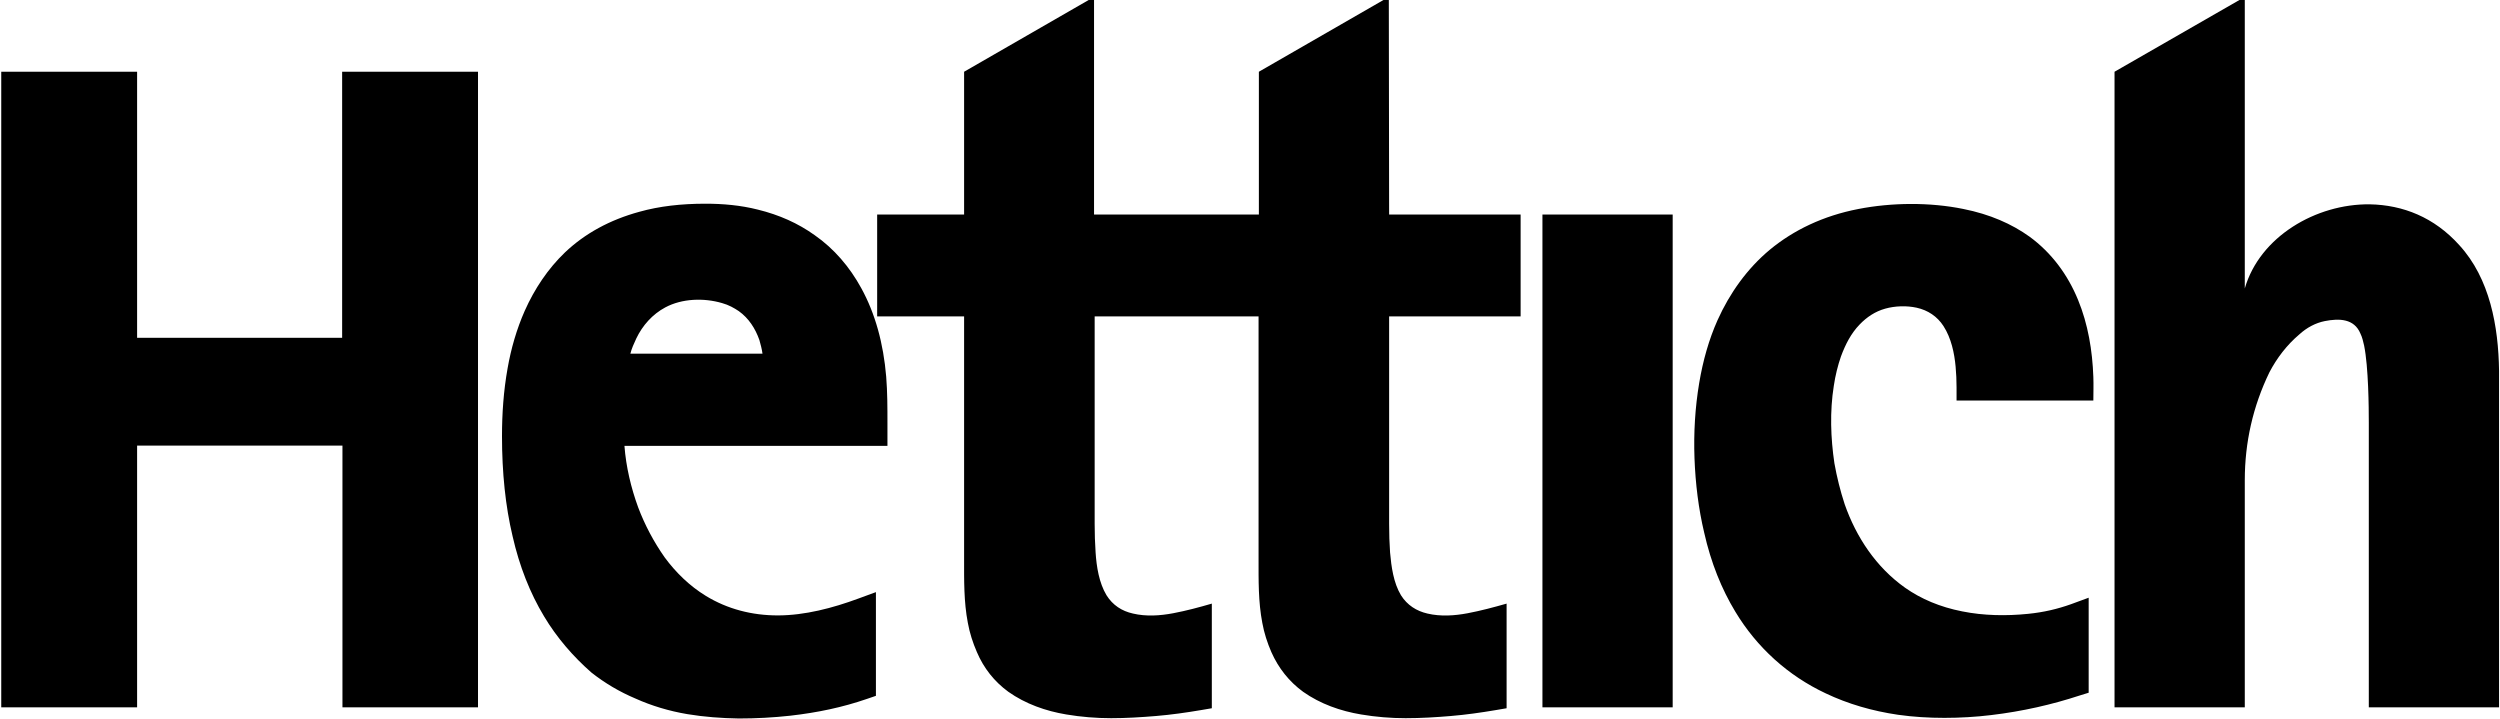 <?xml version="1.0" encoding="UTF-8"?>
<svg xmlns="http://www.w3.org/2000/svg" width="278" height="80" viewBox="0 0 278 80" fill="none">
  <path fill-rule="evenodd" clip-rule="evenodd" d="M38.081 78.653V49.548H15.246V78.653H1.629H0.139V7.978H15.246V37.567H38.046V7.978H53.154V78.653H38.081ZM249.62 53.415C249.62 49.203 250.521 45.197 252.358 41.4C253.189 39.811 254.298 38.361 255.684 37.187C256.516 36.428 257.486 35.91 258.525 35.703C260.119 35.392 261.782 35.426 262.475 37.084C262.683 37.498 262.787 37.981 262.891 38.43C263.376 40.847 263.411 45.301 263.411 46.993V78.653H277.895V41.227C277.826 36.324 276.89 30.973 273.46 27.244C270.688 24.171 267.223 22.79 263.515 22.721C257.555 22.652 251.283 26.311 249.62 32.077V-0.343L235.136 7.978V78.653H249.62V53.415ZM60.499 68.537C58.94 65.948 57.762 62.978 57 59.629C56.203 56.28 55.822 52.551 55.822 48.512C55.822 45.992 55.995 43.471 56.445 40.951C56.826 38.776 57.45 36.6 58.351 34.563C59.425 32.147 60.915 29.902 62.821 28.072C65.038 25.966 67.811 24.447 71.102 23.549C73.32 22.928 75.746 22.652 78.448 22.652C80.389 22.652 82.364 22.824 84.269 23.308C86.66 23.895 88.739 24.827 90.576 26.139C92.759 27.658 94.491 29.695 95.773 32.043C97.332 34.874 98.234 38.189 98.545 41.883C98.684 43.644 98.684 45.336 98.684 47.096V49.582H84.061H69.439C69.612 51.895 70.167 54.243 70.964 56.419C71.691 58.352 72.696 60.251 73.909 61.977C75.156 63.669 76.681 65.154 78.483 66.258C80.908 67.743 83.646 68.434 86.487 68.434C89.502 68.434 92.62 67.605 95.427 66.569L97.402 65.844V77.376L96.397 77.721C93.694 78.653 90.922 79.24 87.873 79.586C86.002 79.793 84.061 79.896 82.156 79.896C80.215 79.862 78.31 79.724 76.439 79.413C74.394 79.068 72.454 78.481 70.686 77.687C68.885 76.927 67.256 75.96 65.766 74.787C63.757 73.026 61.92 70.919 60.499 68.537ZM84.789 39.328C84.72 38.81 84.581 38.292 84.443 37.809C83.992 36.531 83.265 35.392 82.156 34.598C81.636 34.253 81.047 33.907 80.285 33.7C78.275 33.113 75.849 33.182 73.978 34.184C72.558 34.943 71.449 36.186 70.756 37.636C70.479 38.223 70.236 38.776 70.097 39.328H84.789ZM121.726 35.185V58.248C121.726 59.353 121.761 60.423 121.83 61.425C121.934 63.013 122.211 64.808 123.043 66.189C123.736 67.294 124.741 67.95 125.988 68.227C127.444 68.572 129.003 68.468 130.458 68.192C131.913 67.916 133.334 67.536 134.755 67.122V78.757L133.542 78.964C131.913 79.24 130.216 79.482 128.552 79.62C126.889 79.758 125.226 79.862 123.563 79.862C121.9 79.862 120.202 79.724 118.573 79.448C116.286 79.068 114.034 78.274 112.128 76.927C110.569 75.788 109.391 74.303 108.629 72.508C108.178 71.472 107.832 70.402 107.624 69.262C107.173 66.915 107.208 64.532 107.208 62.15V35.185H97.54V23.86H107.208V7.978L121.657 -0.343V23.86H139.987V7.978L154.436 -0.343L154.471 23.86H169.093V35.185H154.471V58.248C154.471 59.353 154.505 60.423 154.575 61.425C154.713 63.013 154.956 64.808 155.787 66.189C156.48 67.294 157.52 67.95 158.733 68.227C160.188 68.572 161.747 68.468 163.203 68.192C164.658 67.916 166.079 67.536 167.534 67.122V78.757L166.321 78.964C164.693 79.24 162.995 79.482 161.332 79.62C159.703 79.758 158.005 79.862 156.307 79.862C154.644 79.862 152.981 79.724 151.352 79.448C149.065 79.068 146.813 78.274 144.907 76.927C143.348 75.788 142.17 74.303 141.373 72.508C140.923 71.472 140.576 70.402 140.368 69.262C139.918 66.915 139.952 64.532 139.952 62.15V35.185H121.726ZM172.974 78.653H171.519V23.86H186.002V78.653H172.974ZM192.967 68.019C191.443 65.499 190.264 62.599 189.502 59.215C188.878 56.591 188.532 53.794 188.428 50.963C188.324 48.132 188.497 45.301 188.948 42.608C189.364 40.122 190.022 37.774 190.992 35.599C192.343 32.595 194.284 29.868 196.813 27.762C199.447 25.587 202.739 23.998 206.654 23.239C210.362 22.514 214.624 22.479 218.331 23.239C221.276 23.826 223.702 24.896 225.677 26.311C228.137 28.107 229.939 30.558 231.082 33.355C232.191 36.048 232.676 38.983 232.78 41.917C232.815 42.815 232.78 43.678 232.78 44.541H217.569V43.091C217.569 42.297 217.534 41.538 217.465 40.778C217.326 39.259 216.98 37.602 216.113 36.255C215.42 35.185 214.381 34.494 213.134 34.218C212.025 33.976 210.743 34.011 209.634 34.322C208.525 34.632 207.59 35.254 206.793 36.083C205.822 37.084 205.199 38.327 204.714 39.639C204.367 40.64 204.09 41.745 203.917 42.919C203.466 45.75 203.57 48.719 203.986 51.516C204.263 53.069 204.644 54.589 205.129 56.073C206.411 59.733 208.629 63.082 211.852 65.361C213.619 66.604 215.732 67.501 218.193 67.985C220.583 68.468 223.113 68.503 225.504 68.261C227.271 68.088 228.83 67.709 230.285 67.191L232.26 66.466V77.031L231.256 77.341C228.206 78.343 224.915 79.102 221.415 79.517C219.717 79.724 217.95 79.827 216.217 79.827C214.485 79.827 212.752 79.724 211.055 79.482C208.213 79.068 205.476 78.274 203.016 77.1C198.823 75.132 195.358 71.99 192.967 68.019Z" fill="black"></path>
</svg>

